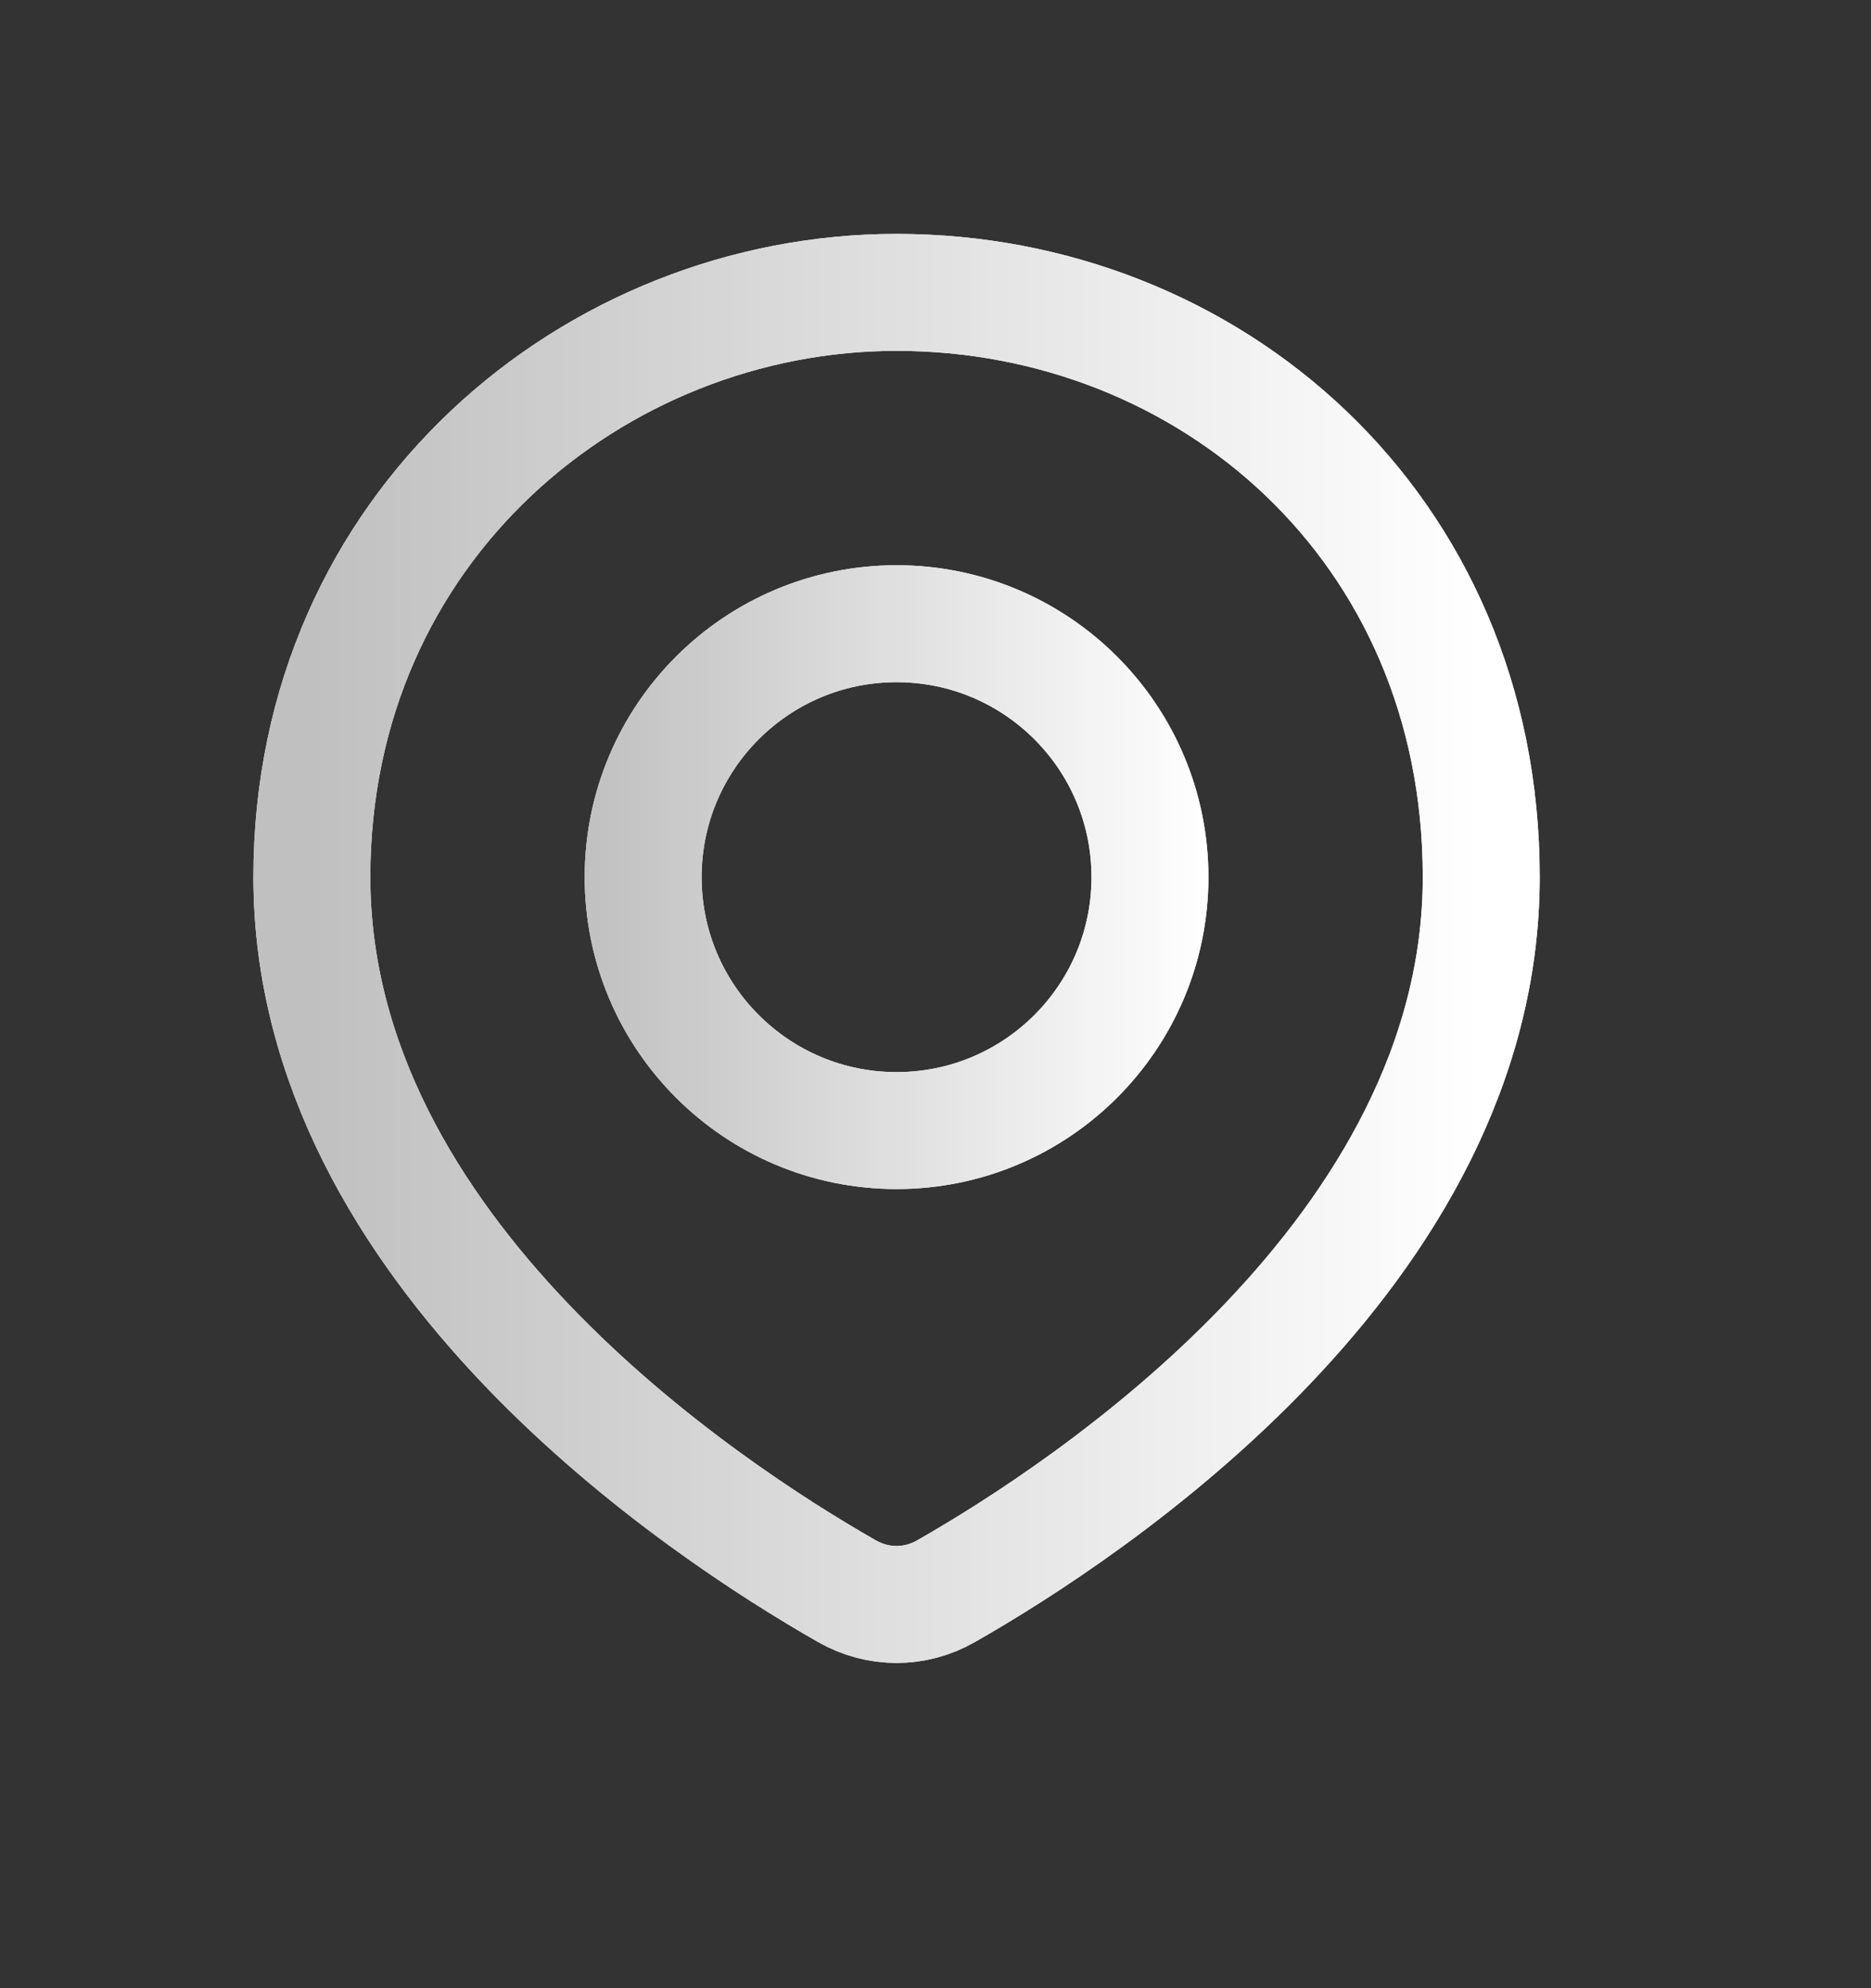 <?xml version="1.0" encoding="UTF-8"?> <svg xmlns="http://www.w3.org/2000/svg" width="16" height="17" viewBox="0 0 16 17" fill="none"><rect x="0" y="0" width="16" height="17" fill="#333333" stroke="none"/> <path d="M12.667 7.5C12.667 10.709 9.299 12.916 8.091 13.605C7.826 13.757 7.508 13.757 7.242 13.605C6.034 12.916 2.667 10.709 2.667 7.5C2.667 4.5 5.089 2.5 7.667 2.5C10.333 2.5 12.667 4.5 12.667 7.5Z" stroke="white"></path> <path d="M12.667 7.5C12.667 10.709 9.299 12.916 8.091 13.605C7.826 13.757 7.508 13.757 7.242 13.605C6.034 12.916 2.667 10.709 2.667 7.5C2.667 4.5 5.089 2.5 7.667 2.5C10.333 2.5 12.667 4.5 12.667 7.5Z" stroke="url(#paint0_linear_39_44)"></path> <circle cx="7.667" cy="7.5" r="2.167" stroke="white"></circle> <circle cx="7.667" cy="7.5" r="2.167" stroke="url(#paint1_linear_39_44)"></circle> <defs> <linearGradient id="paint0_linear_39_44" x1="2.667" y1="8.167" x2="12.667" y2="8.167" gradientUnits="userSpaceOnUse"> <stop stop-color="#C0C0C0"></stop> <stop offset="1" stop-color="white"></stop> </linearGradient> <linearGradient id="paint1_linear_39_44" x1="5" y1="7.5" x2="10.333" y2="7.5" gradientUnits="userSpaceOnUse"> <stop stop-color="#C0C0C0"></stop> <stop offset="1" stop-color="white"></stop> </linearGradient> </defs> </svg> 